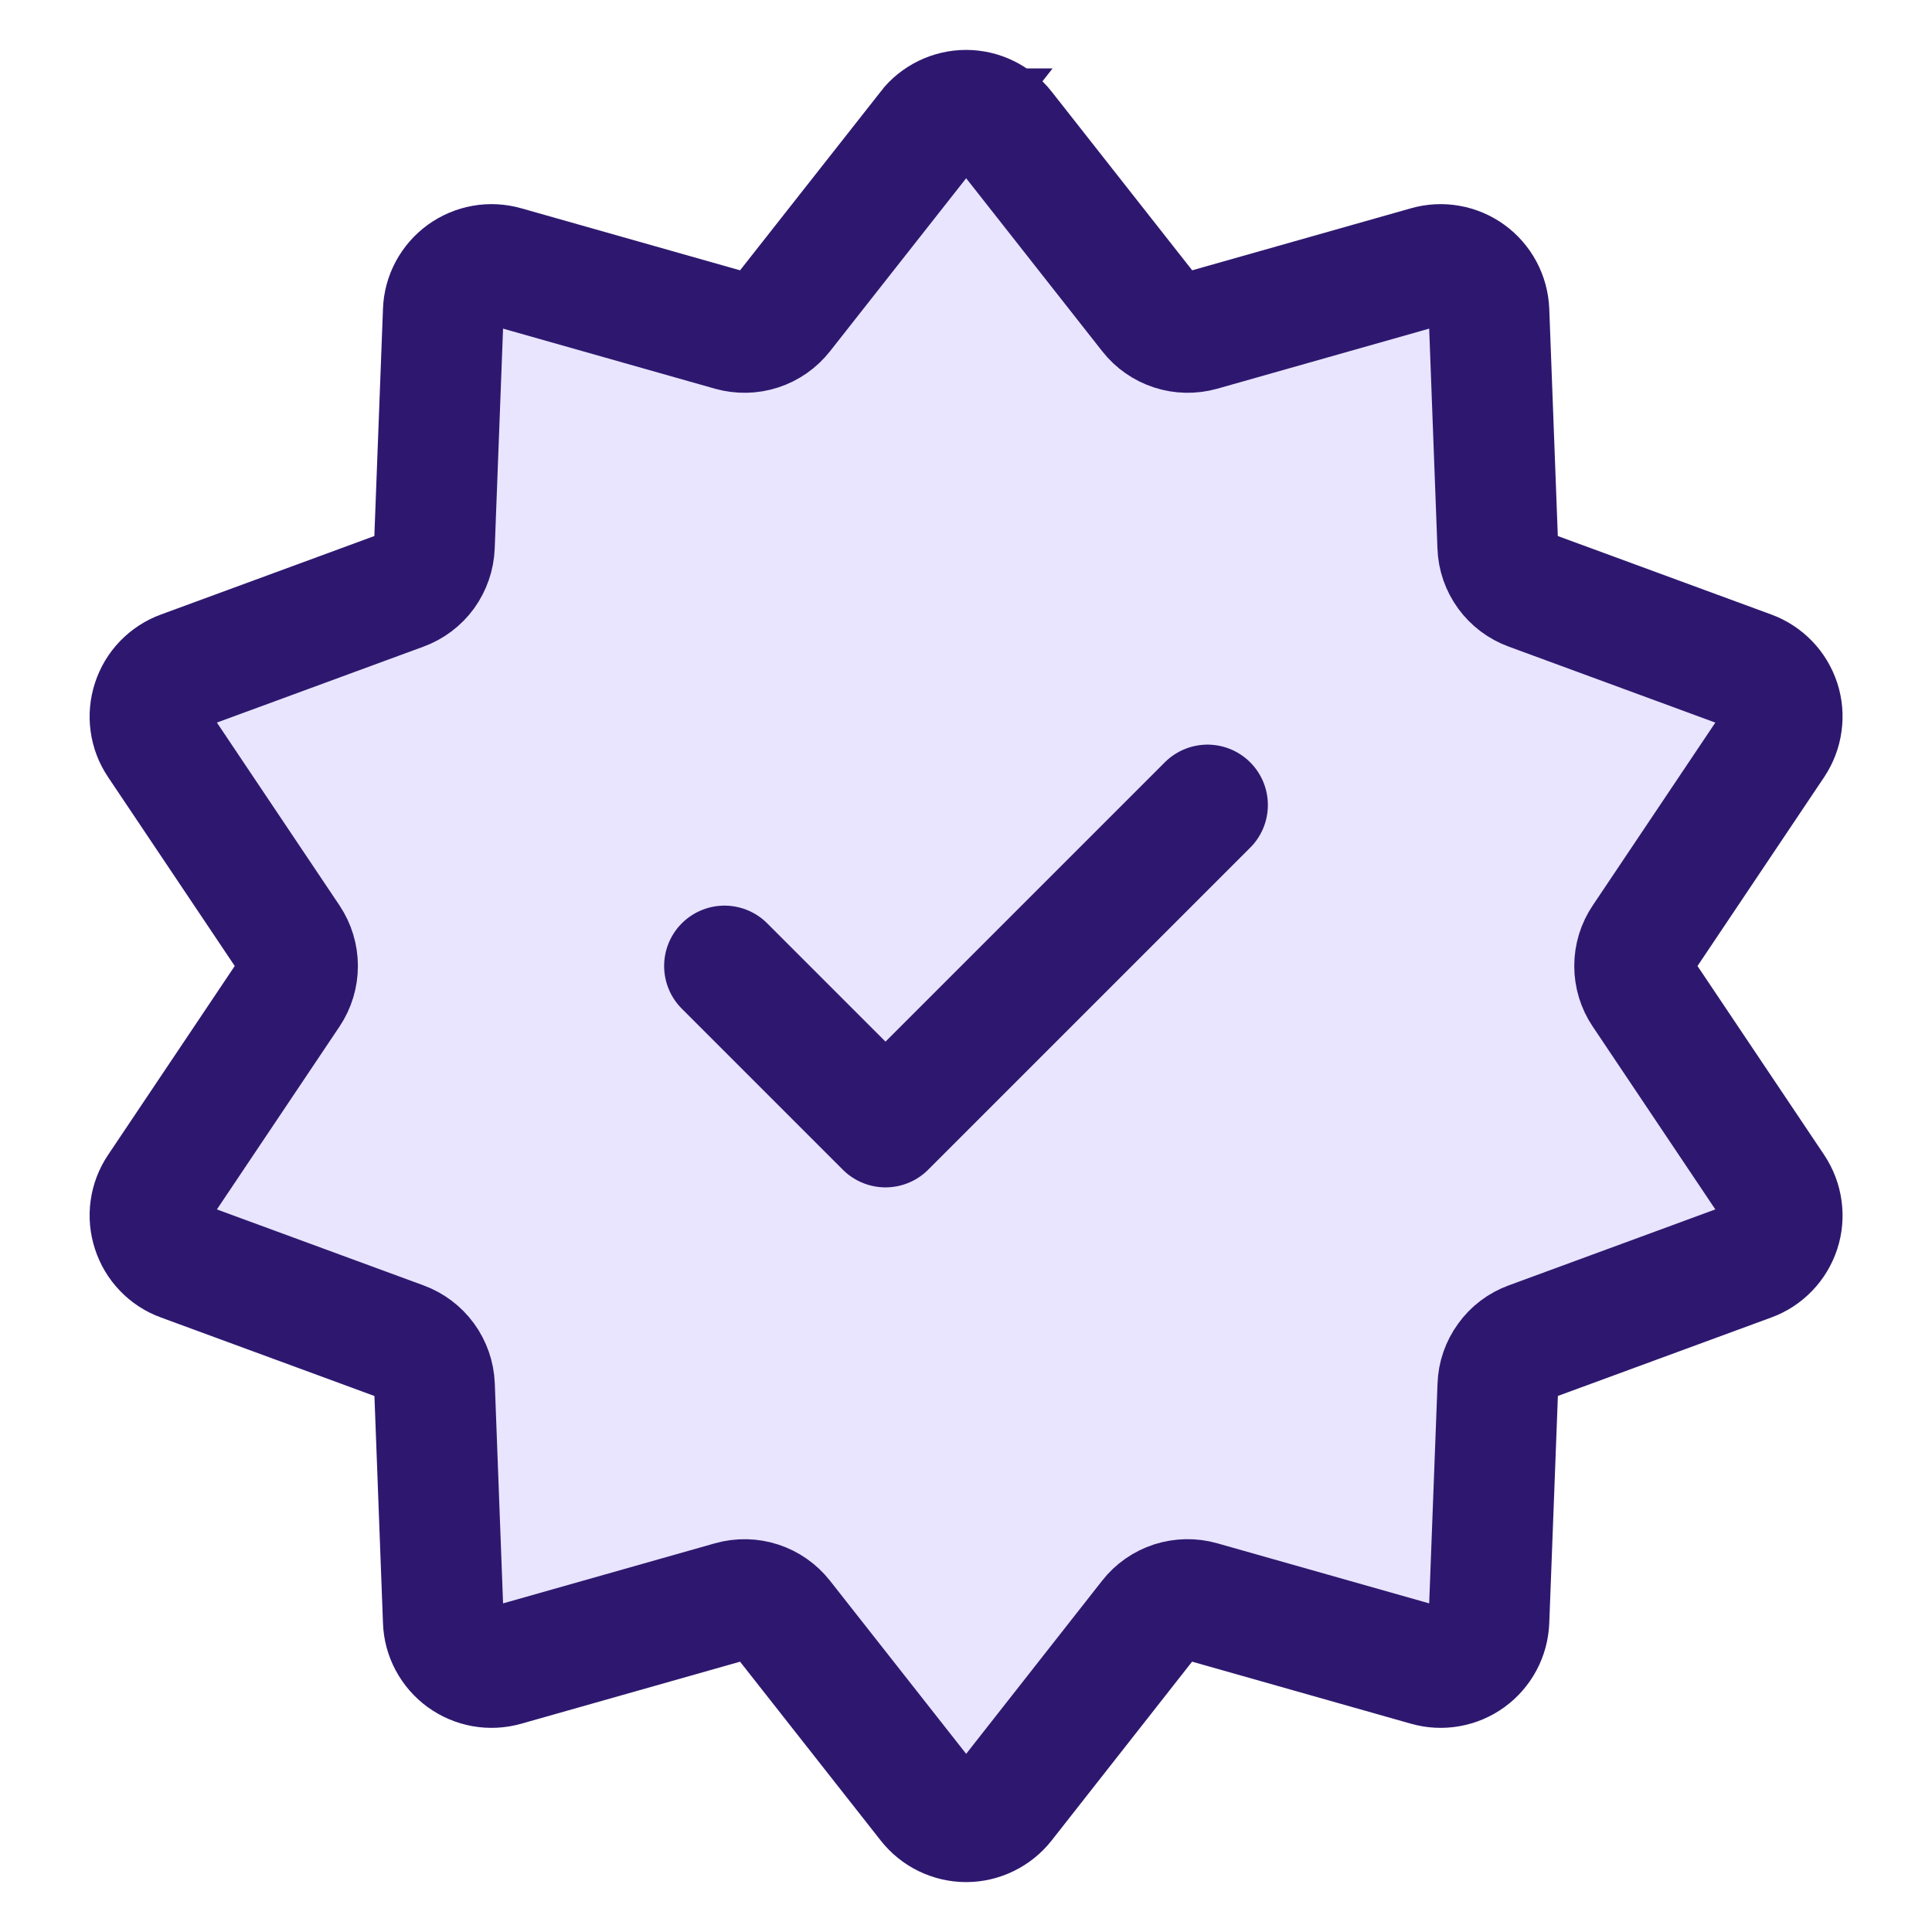 <svg width="24" height="24" viewBox="0 0 24 24" fill="none" xmlns="http://www.w3.org/2000/svg">
<path d="M11.529 1.6C11.585 1.528 11.656 1.471 11.738 1.431C11.82 1.391 11.91 1.37 12.001 1.37C12.092 1.37 12.181 1.391 12.263 1.431C12.345 1.471 12.416 1.528 12.473 1.6L14.282 3.9C14.355 3.994 14.455 4.063 14.568 4.1C14.681 4.137 14.802 4.139 14.917 4.107L17.732 3.309C17.819 3.284 17.911 3.279 18 3.295C18.09 3.311 18.175 3.347 18.248 3.4C18.322 3.454 18.382 3.523 18.425 3.603C18.468 3.683 18.492 3.772 18.496 3.863L18.606 6.788C18.61 6.907 18.65 7.022 18.72 7.118C18.79 7.214 18.887 7.287 18.999 7.328L21.746 8.338C21.831 8.369 21.908 8.42 21.971 8.485C22.034 8.55 22.081 8.629 22.11 8.716C22.138 8.802 22.146 8.894 22.133 8.984C22.121 9.074 22.088 9.159 22.038 9.235L20.408 11.666C20.341 11.765 20.306 11.881 20.306 12C20.306 12.119 20.341 12.235 20.408 12.334L22.038 14.765C22.088 14.841 22.121 14.927 22.133 15.016C22.146 15.106 22.138 15.198 22.11 15.284C22.081 15.371 22.034 15.45 21.971 15.515C21.908 15.581 21.831 15.631 21.746 15.662L18.999 16.672C18.887 16.713 18.79 16.786 18.721 16.883C18.651 16.979 18.611 17.093 18.607 17.212L18.496 20.137C18.492 20.228 18.468 20.317 18.425 20.397C18.382 20.477 18.322 20.546 18.248 20.6C18.175 20.653 18.09 20.689 18 20.705C17.911 20.721 17.819 20.716 17.732 20.691L14.917 19.893C14.802 19.86 14.681 19.863 14.567 19.899C14.454 19.936 14.354 20.005 14.281 20.099L12.474 22.4C12.418 22.471 12.346 22.529 12.264 22.569C12.182 22.609 12.093 22.63 12.002 22.63C11.911 22.63 11.821 22.609 11.739 22.569C11.657 22.529 11.586 22.471 11.53 22.4L9.721 20.1C9.647 20.006 9.548 19.937 9.435 19.9C9.322 19.863 9.2 19.861 9.086 19.893L6.271 20.691C6.183 20.716 6.091 20.721 6.002 20.705C5.912 20.689 5.828 20.653 5.754 20.6C5.68 20.546 5.62 20.477 5.577 20.397C5.534 20.317 5.51 20.228 5.507 20.137L5.397 17.212C5.392 17.093 5.352 16.978 5.282 16.882C5.212 16.786 5.115 16.713 5.004 16.672L2.257 15.662C2.171 15.631 2.094 15.581 2.031 15.515C1.968 15.45 1.921 15.371 1.893 15.284C1.865 15.198 1.856 15.106 1.869 15.016C1.881 14.927 1.914 14.841 1.965 14.765L3.595 12.334C3.661 12.235 3.696 12.119 3.696 12C3.696 11.881 3.661 11.765 3.595 11.666L1.965 9.235C1.914 9.159 1.881 9.074 1.869 8.984C1.856 8.894 1.865 8.802 1.893 8.716C1.921 8.629 1.968 8.55 2.031 8.485C2.094 8.42 2.171 8.369 2.257 8.338L5.004 7.328C5.115 7.287 5.212 7.214 5.282 7.118C5.351 7.021 5.391 6.907 5.396 6.788L5.507 3.863C5.51 3.772 5.534 3.683 5.577 3.603C5.62 3.523 5.68 3.454 5.754 3.4C5.828 3.347 5.912 3.311 6.002 3.295C6.091 3.279 6.183 3.284 6.271 3.309L9.086 4.107C9.2 4.139 9.322 4.137 9.435 4.1C9.548 4.063 9.647 3.994 9.721 3.9L11.531 1.6H11.529Z" fill="#D4CDFF" fill-opacity="0.5" stroke="#2E186F" stroke-width="1.5"/>
<path d="M9 12L11 14L15 10" stroke="#2E186F" stroke-width="1.5" stroke-linecap="round" stroke-linejoin="round"/>
</svg>

